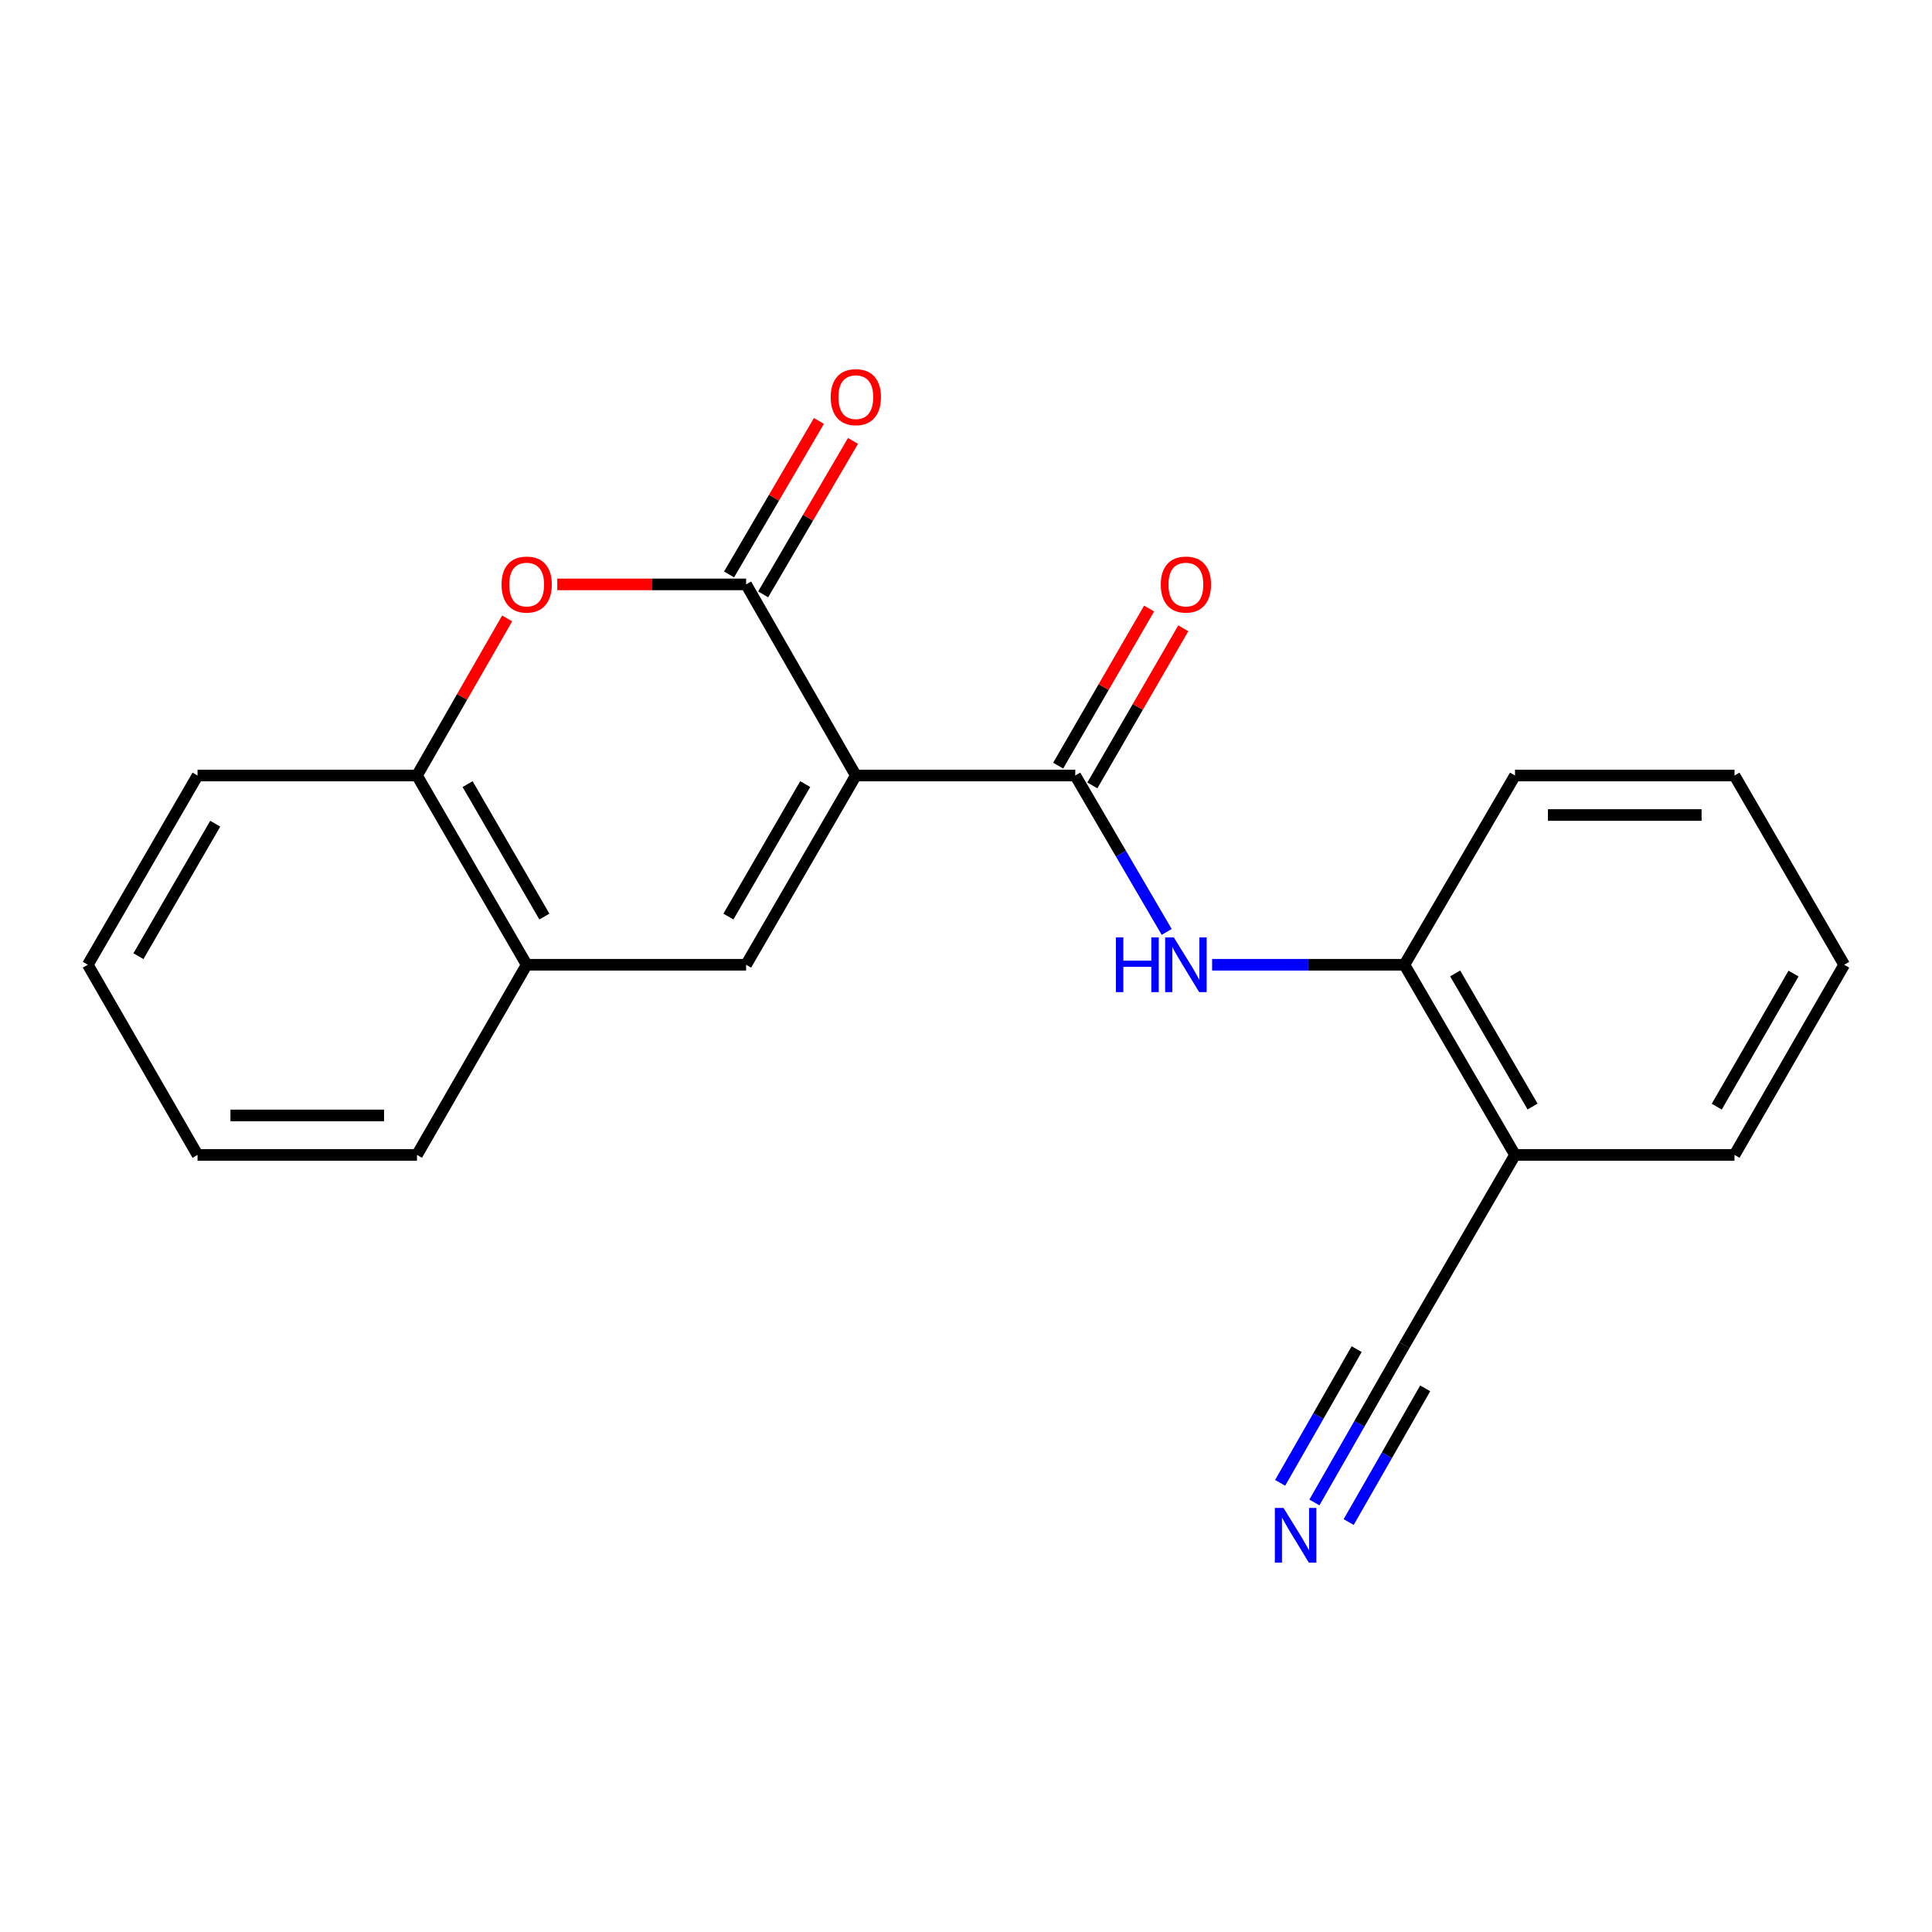 <?xml version='1.0' encoding='iso-8859-1'?>
<svg version='1.1' baseProfile='full'
              xmlns='http://www.w3.org/2000/svg'
                      xmlns:rdkit='http://www.rdkit.org/xml'
                      xmlns:xlink='http://www.w3.org/1999/xlink'
                  xml:space='preserve'
width='1000px' height='1000px' viewBox='0 0 1000 1000'>
<!-- END OF HEADER -->
<rect style='opacity:1.0;fill:#FFFFFF;stroke:none' width='1000' height='1000' x='0' y='0'> </rect>
<path class='bond-0' d='M 442.982,401.409 L 386.19,302.484' style='fill:none;fill-rule:evenodd;stroke:#000000;stroke-width:6px;stroke-linecap:butt;stroke-linejoin:miter;stroke-opacity:1' />
<path class='bond-1' d='M 442.982,401.409 L 556.553,401.409' style='fill:none;fill-rule:evenodd;stroke:#000000;stroke-width:6px;stroke-linecap:butt;stroke-linejoin:miter;stroke-opacity:1' />
<path class='bond-2' d='M 442.982,401.409 L 386.19,499.357' style='fill:none;fill-rule:evenodd;stroke:#000000;stroke-width:6px;stroke-linecap:butt;stroke-linejoin:miter;stroke-opacity:1' />
<path class='bond-2' d='M 416.783,405.85 L 377.029,474.414' style='fill:none;fill-rule:evenodd;stroke:#000000;stroke-width:6px;stroke-linecap:butt;stroke-linejoin:miter;stroke-opacity:1' />
<path class='bond-3' d='M 386.19,302.484 L 337.319,302.484' style='fill:none;fill-rule:evenodd;stroke:#000000;stroke-width:6px;stroke-linecap:butt;stroke-linejoin:miter;stroke-opacity:1' />
<path class='bond-3' d='M 337.319,302.484 L 288.448,302.484' style='fill:none;fill-rule:evenodd;stroke:#FF0000;stroke-width:6px;stroke-linecap:butt;stroke-linejoin:miter;stroke-opacity:1' />
<path class='bond-11' d='M 395.009,307.647 L 418.261,267.929' style='fill:none;fill-rule:evenodd;stroke:#000000;stroke-width:6px;stroke-linecap:butt;stroke-linejoin:miter;stroke-opacity:1' />
<path class='bond-11' d='M 418.261,267.929 L 441.514,228.211' style='fill:none;fill-rule:evenodd;stroke:#FF0000;stroke-width:6px;stroke-linecap:butt;stroke-linejoin:miter;stroke-opacity:1' />
<path class='bond-11' d='M 377.372,297.322 L 400.625,257.604' style='fill:none;fill-rule:evenodd;stroke:#000000;stroke-width:6px;stroke-linecap:butt;stroke-linejoin:miter;stroke-opacity:1' />
<path class='bond-11' d='M 400.625,257.604 L 423.877,217.886' style='fill:none;fill-rule:evenodd;stroke:#FF0000;stroke-width:6px;stroke-linecap:butt;stroke-linejoin:miter;stroke-opacity:1' />
<path class='bond-4' d='M 556.553,401.409 L 580.218,441.885' style='fill:none;fill-rule:evenodd;stroke:#000000;stroke-width:6px;stroke-linecap:butt;stroke-linejoin:miter;stroke-opacity:1' />
<path class='bond-4' d='M 580.218,441.885 L 603.883,482.361' style='fill:none;fill-rule:evenodd;stroke:#0000FF;stroke-width:6px;stroke-linecap:butt;stroke-linejoin:miter;stroke-opacity:1' />
<path class='bond-12' d='M 565.396,406.529 L 588.931,365.875' style='fill:none;fill-rule:evenodd;stroke:#000000;stroke-width:6px;stroke-linecap:butt;stroke-linejoin:miter;stroke-opacity:1' />
<path class='bond-12' d='M 588.931,365.875 L 612.465,325.221' style='fill:none;fill-rule:evenodd;stroke:#FF0000;stroke-width:6px;stroke-linecap:butt;stroke-linejoin:miter;stroke-opacity:1' />
<path class='bond-12' d='M 547.709,396.29 L 571.244,355.636' style='fill:none;fill-rule:evenodd;stroke:#000000;stroke-width:6px;stroke-linecap:butt;stroke-linejoin:miter;stroke-opacity:1' />
<path class='bond-12' d='M 571.244,355.636 L 594.779,314.982' style='fill:none;fill-rule:evenodd;stroke:#FF0000;stroke-width:6px;stroke-linecap:butt;stroke-linejoin:miter;stroke-opacity:1' />
<path class='bond-5' d='M 386.19,499.357 L 272.608,499.357' style='fill:none;fill-rule:evenodd;stroke:#000000;stroke-width:6px;stroke-linecap:butt;stroke-linejoin:miter;stroke-opacity:1' />
<path class='bond-21' d='M 262.5,320.096 L 239.164,360.752' style='fill:none;fill-rule:evenodd;stroke:#FF0000;stroke-width:6px;stroke-linecap:butt;stroke-linejoin:miter;stroke-opacity:1' />
<path class='bond-21' d='M 239.164,360.752 L 215.828,401.409' style='fill:none;fill-rule:evenodd;stroke:#000000;stroke-width:6px;stroke-linecap:butt;stroke-linejoin:miter;stroke-opacity:1' />
<path class='bond-8' d='M 627.389,499.357 L 677.163,499.357' style='fill:none;fill-rule:evenodd;stroke:#0000FF;stroke-width:6px;stroke-linecap:butt;stroke-linejoin:miter;stroke-opacity:1' />
<path class='bond-8' d='M 677.163,499.357 L 726.938,499.357' style='fill:none;fill-rule:evenodd;stroke:#000000;stroke-width:6px;stroke-linecap:butt;stroke-linejoin:miter;stroke-opacity:1' />
<path class='bond-6' d='M 272.608,499.357 L 215.828,401.409' style='fill:none;fill-rule:evenodd;stroke:#000000;stroke-width:6px;stroke-linecap:butt;stroke-linejoin:miter;stroke-opacity:1' />
<path class='bond-6' d='M 281.772,474.416 L 242.026,405.852' style='fill:none;fill-rule:evenodd;stroke:#000000;stroke-width:6px;stroke-linecap:butt;stroke-linejoin:miter;stroke-opacity:1' />
<path class='bond-13' d='M 272.608,499.357 L 215.828,597.783' style='fill:none;fill-rule:evenodd;stroke:#000000;stroke-width:6px;stroke-linecap:butt;stroke-linejoin:miter;stroke-opacity:1' />
<path class='bond-14' d='M 215.828,401.409 L 102.246,401.409' style='fill:none;fill-rule:evenodd;stroke:#000000;stroke-width:6px;stroke-linecap:butt;stroke-linejoin:miter;stroke-opacity:1' />
<path class='bond-7' d='M 680.329,777.672 L 703.633,736.957' style='fill:none;fill-rule:evenodd;stroke:#0000FF;stroke-width:6px;stroke-linecap:butt;stroke-linejoin:miter;stroke-opacity:1' />
<path class='bond-7' d='M 703.633,736.957 L 726.938,696.242' style='fill:none;fill-rule:evenodd;stroke:#000000;stroke-width:6px;stroke-linecap:butt;stroke-linejoin:miter;stroke-opacity:1' />
<path class='bond-7' d='M 698.065,787.824 L 717.874,753.216' style='fill:none;fill-rule:evenodd;stroke:#0000FF;stroke-width:6px;stroke-linecap:butt;stroke-linejoin:miter;stroke-opacity:1' />
<path class='bond-7' d='M 717.874,753.216 L 737.683,718.609' style='fill:none;fill-rule:evenodd;stroke:#000000;stroke-width:6px;stroke-linecap:butt;stroke-linejoin:miter;stroke-opacity:1' />
<path class='bond-7' d='M 662.592,767.52 L 682.401,732.912' style='fill:none;fill-rule:evenodd;stroke:#0000FF;stroke-width:6px;stroke-linecap:butt;stroke-linejoin:miter;stroke-opacity:1' />
<path class='bond-7' d='M 682.401,732.912 L 702.21,698.304' style='fill:none;fill-rule:evenodd;stroke:#000000;stroke-width:6px;stroke-linecap:butt;stroke-linejoin:miter;stroke-opacity:1' />
<path class='bond-10' d='M 726.938,499.357 L 784.172,597.783' style='fill:none;fill-rule:evenodd;stroke:#000000;stroke-width:6px;stroke-linecap:butt;stroke-linejoin:miter;stroke-opacity:1' />
<path class='bond-10' d='M 753.19,503.848 L 793.254,572.746' style='fill:none;fill-rule:evenodd;stroke:#000000;stroke-width:6px;stroke-linecap:butt;stroke-linejoin:miter;stroke-opacity:1' />
<path class='bond-16' d='M 726.938,499.357 L 784.172,401.409' style='fill:none;fill-rule:evenodd;stroke:#000000;stroke-width:6px;stroke-linecap:butt;stroke-linejoin:miter;stroke-opacity:1' />
<path class='bond-9' d='M 726.938,696.242 L 784.172,597.783' style='fill:none;fill-rule:evenodd;stroke:#000000;stroke-width:6px;stroke-linecap:butt;stroke-linejoin:miter;stroke-opacity:1' />
<path class='bond-15' d='M 784.172,597.783 L 897.777,597.783' style='fill:none;fill-rule:evenodd;stroke:#000000;stroke-width:6px;stroke-linecap:butt;stroke-linejoin:miter;stroke-opacity:1' />
<path class='bond-19' d='M 215.828,597.783 L 102.246,597.783' style='fill:none;fill-rule:evenodd;stroke:#000000;stroke-width:6px;stroke-linecap:butt;stroke-linejoin:miter;stroke-opacity:1' />
<path class='bond-19' d='M 198.791,577.346 L 119.283,577.346' style='fill:none;fill-rule:evenodd;stroke:#000000;stroke-width:6px;stroke-linecap:butt;stroke-linejoin:miter;stroke-opacity:1' />
<path class='bond-22' d='M 102.246,401.409 L 45.455,499.357' style='fill:none;fill-rule:evenodd;stroke:#000000;stroke-width:6px;stroke-linecap:butt;stroke-linejoin:miter;stroke-opacity:1' />
<path class='bond-22' d='M 111.407,426.352 L 71.653,494.916' style='fill:none;fill-rule:evenodd;stroke:#000000;stroke-width:6px;stroke-linecap:butt;stroke-linejoin:miter;stroke-opacity:1' />
<path class='bond-23' d='M 897.777,597.783 L 954.545,499.357' style='fill:none;fill-rule:evenodd;stroke:#000000;stroke-width:6px;stroke-linecap:butt;stroke-linejoin:miter;stroke-opacity:1' />
<path class='bond-23' d='M 888.589,572.808 L 928.327,503.911' style='fill:none;fill-rule:evenodd;stroke:#000000;stroke-width:6px;stroke-linecap:butt;stroke-linejoin:miter;stroke-opacity:1' />
<path class='bond-20' d='M 784.172,401.409 L 897.777,401.409' style='fill:none;fill-rule:evenodd;stroke:#000000;stroke-width:6px;stroke-linecap:butt;stroke-linejoin:miter;stroke-opacity:1' />
<path class='bond-20' d='M 801.213,421.846 L 880.736,421.846' style='fill:none;fill-rule:evenodd;stroke:#000000;stroke-width:6px;stroke-linecap:butt;stroke-linejoin:miter;stroke-opacity:1' />
<path class='bond-17' d='M 954.545,499.357 L 897.777,401.409' style='fill:none;fill-rule:evenodd;stroke:#000000;stroke-width:6px;stroke-linecap:butt;stroke-linejoin:miter;stroke-opacity:1' />
<path class='bond-18' d='M 45.455,499.357 L 102.246,597.783' style='fill:none;fill-rule:evenodd;stroke:#000000;stroke-width:6px;stroke-linecap:butt;stroke-linejoin:miter;stroke-opacity:1' />
<path  class='atom-4' d='M 259.608 302.564
Q 259.608 295.764, 262.968 291.964
Q 266.328 288.164, 272.608 288.164
Q 278.888 288.164, 282.248 291.964
Q 285.608 295.764, 285.608 302.564
Q 285.608 309.444, 282.208 313.364
Q 278.808 317.244, 272.608 317.244
Q 266.368 317.244, 262.968 313.364
Q 259.608 309.484, 259.608 302.564
M 272.608 314.044
Q 276.928 314.044, 279.248 311.164
Q 281.608 308.244, 281.608 302.564
Q 281.608 297.004, 279.248 294.204
Q 276.928 291.364, 272.608 291.364
Q 268.288 291.364, 265.928 294.164
Q 263.608 296.964, 263.608 302.564
Q 263.608 308.284, 265.928 311.164
Q 268.288 314.044, 272.608 314.044
' fill='#FF0000'/>
<path  class='atom-5' d='M 577.601 485.197
L 581.441 485.197
L 581.441 497.237
L 595.921 497.237
L 595.921 485.197
L 599.761 485.197
L 599.761 513.517
L 595.921 513.517
L 595.921 500.437
L 581.441 500.437
L 581.441 513.517
L 577.601 513.517
L 577.601 485.197
' fill='#0000FF'/>
<path  class='atom-5' d='M 607.561 485.197
L 616.841 500.197
Q 617.761 501.677, 619.241 504.357
Q 620.721 507.037, 620.801 507.197
L 620.801 485.197
L 624.561 485.197
L 624.561 513.517
L 620.681 513.517
L 610.721 497.117
Q 609.561 495.197, 608.321 492.997
Q 607.121 490.797, 606.761 490.117
L 606.761 513.517
L 603.081 513.517
L 603.081 485.197
L 607.561 485.197
' fill='#0000FF'/>
<path  class='atom-8' d='M 664.341 780.507
L 673.621 795.507
Q 674.541 796.987, 676.021 799.667
Q 677.501 802.347, 677.581 802.507
L 677.581 780.507
L 681.341 780.507
L 681.341 808.827
L 677.461 808.827
L 667.501 792.427
Q 666.341 790.507, 665.101 788.307
Q 663.901 786.107, 663.541 785.427
L 663.541 808.827
L 659.861 808.827
L 659.861 780.507
L 664.341 780.507
' fill='#0000FF'/>
<path  class='atom-12' d='M 429.982 205.558
Q 429.982 198.758, 433.342 194.958
Q 436.702 191.158, 442.982 191.158
Q 449.262 191.158, 452.622 194.958
Q 455.982 198.758, 455.982 205.558
Q 455.982 212.438, 452.582 216.358
Q 449.182 220.238, 442.982 220.238
Q 436.742 220.238, 433.342 216.358
Q 429.982 212.478, 429.982 205.558
M 442.982 217.038
Q 447.302 217.038, 449.622 214.158
Q 451.982 211.238, 451.982 205.558
Q 451.982 199.998, 449.622 197.198
Q 447.302 194.358, 442.982 194.358
Q 438.662 194.358, 436.302 197.158
Q 433.982 199.958, 433.982 205.558
Q 433.982 211.278, 436.302 214.158
Q 438.662 217.038, 442.982 217.038
' fill='#FF0000'/>
<path  class='atom-13' d='M 600.821 302.564
Q 600.821 295.764, 604.181 291.964
Q 607.541 288.164, 613.821 288.164
Q 620.101 288.164, 623.461 291.964
Q 626.821 295.764, 626.821 302.564
Q 626.821 309.444, 623.421 313.364
Q 620.021 317.244, 613.821 317.244
Q 607.581 317.244, 604.181 313.364
Q 600.821 309.484, 600.821 302.564
M 613.821 314.044
Q 618.141 314.044, 620.461 311.164
Q 622.821 308.244, 622.821 302.564
Q 622.821 297.004, 620.461 294.204
Q 618.141 291.364, 613.821 291.364
Q 609.501 291.364, 607.141 294.164
Q 604.821 296.964, 604.821 302.564
Q 604.821 308.284, 607.141 311.164
Q 609.501 314.044, 613.821 314.044
' fill='#FF0000'/>
</svg>

